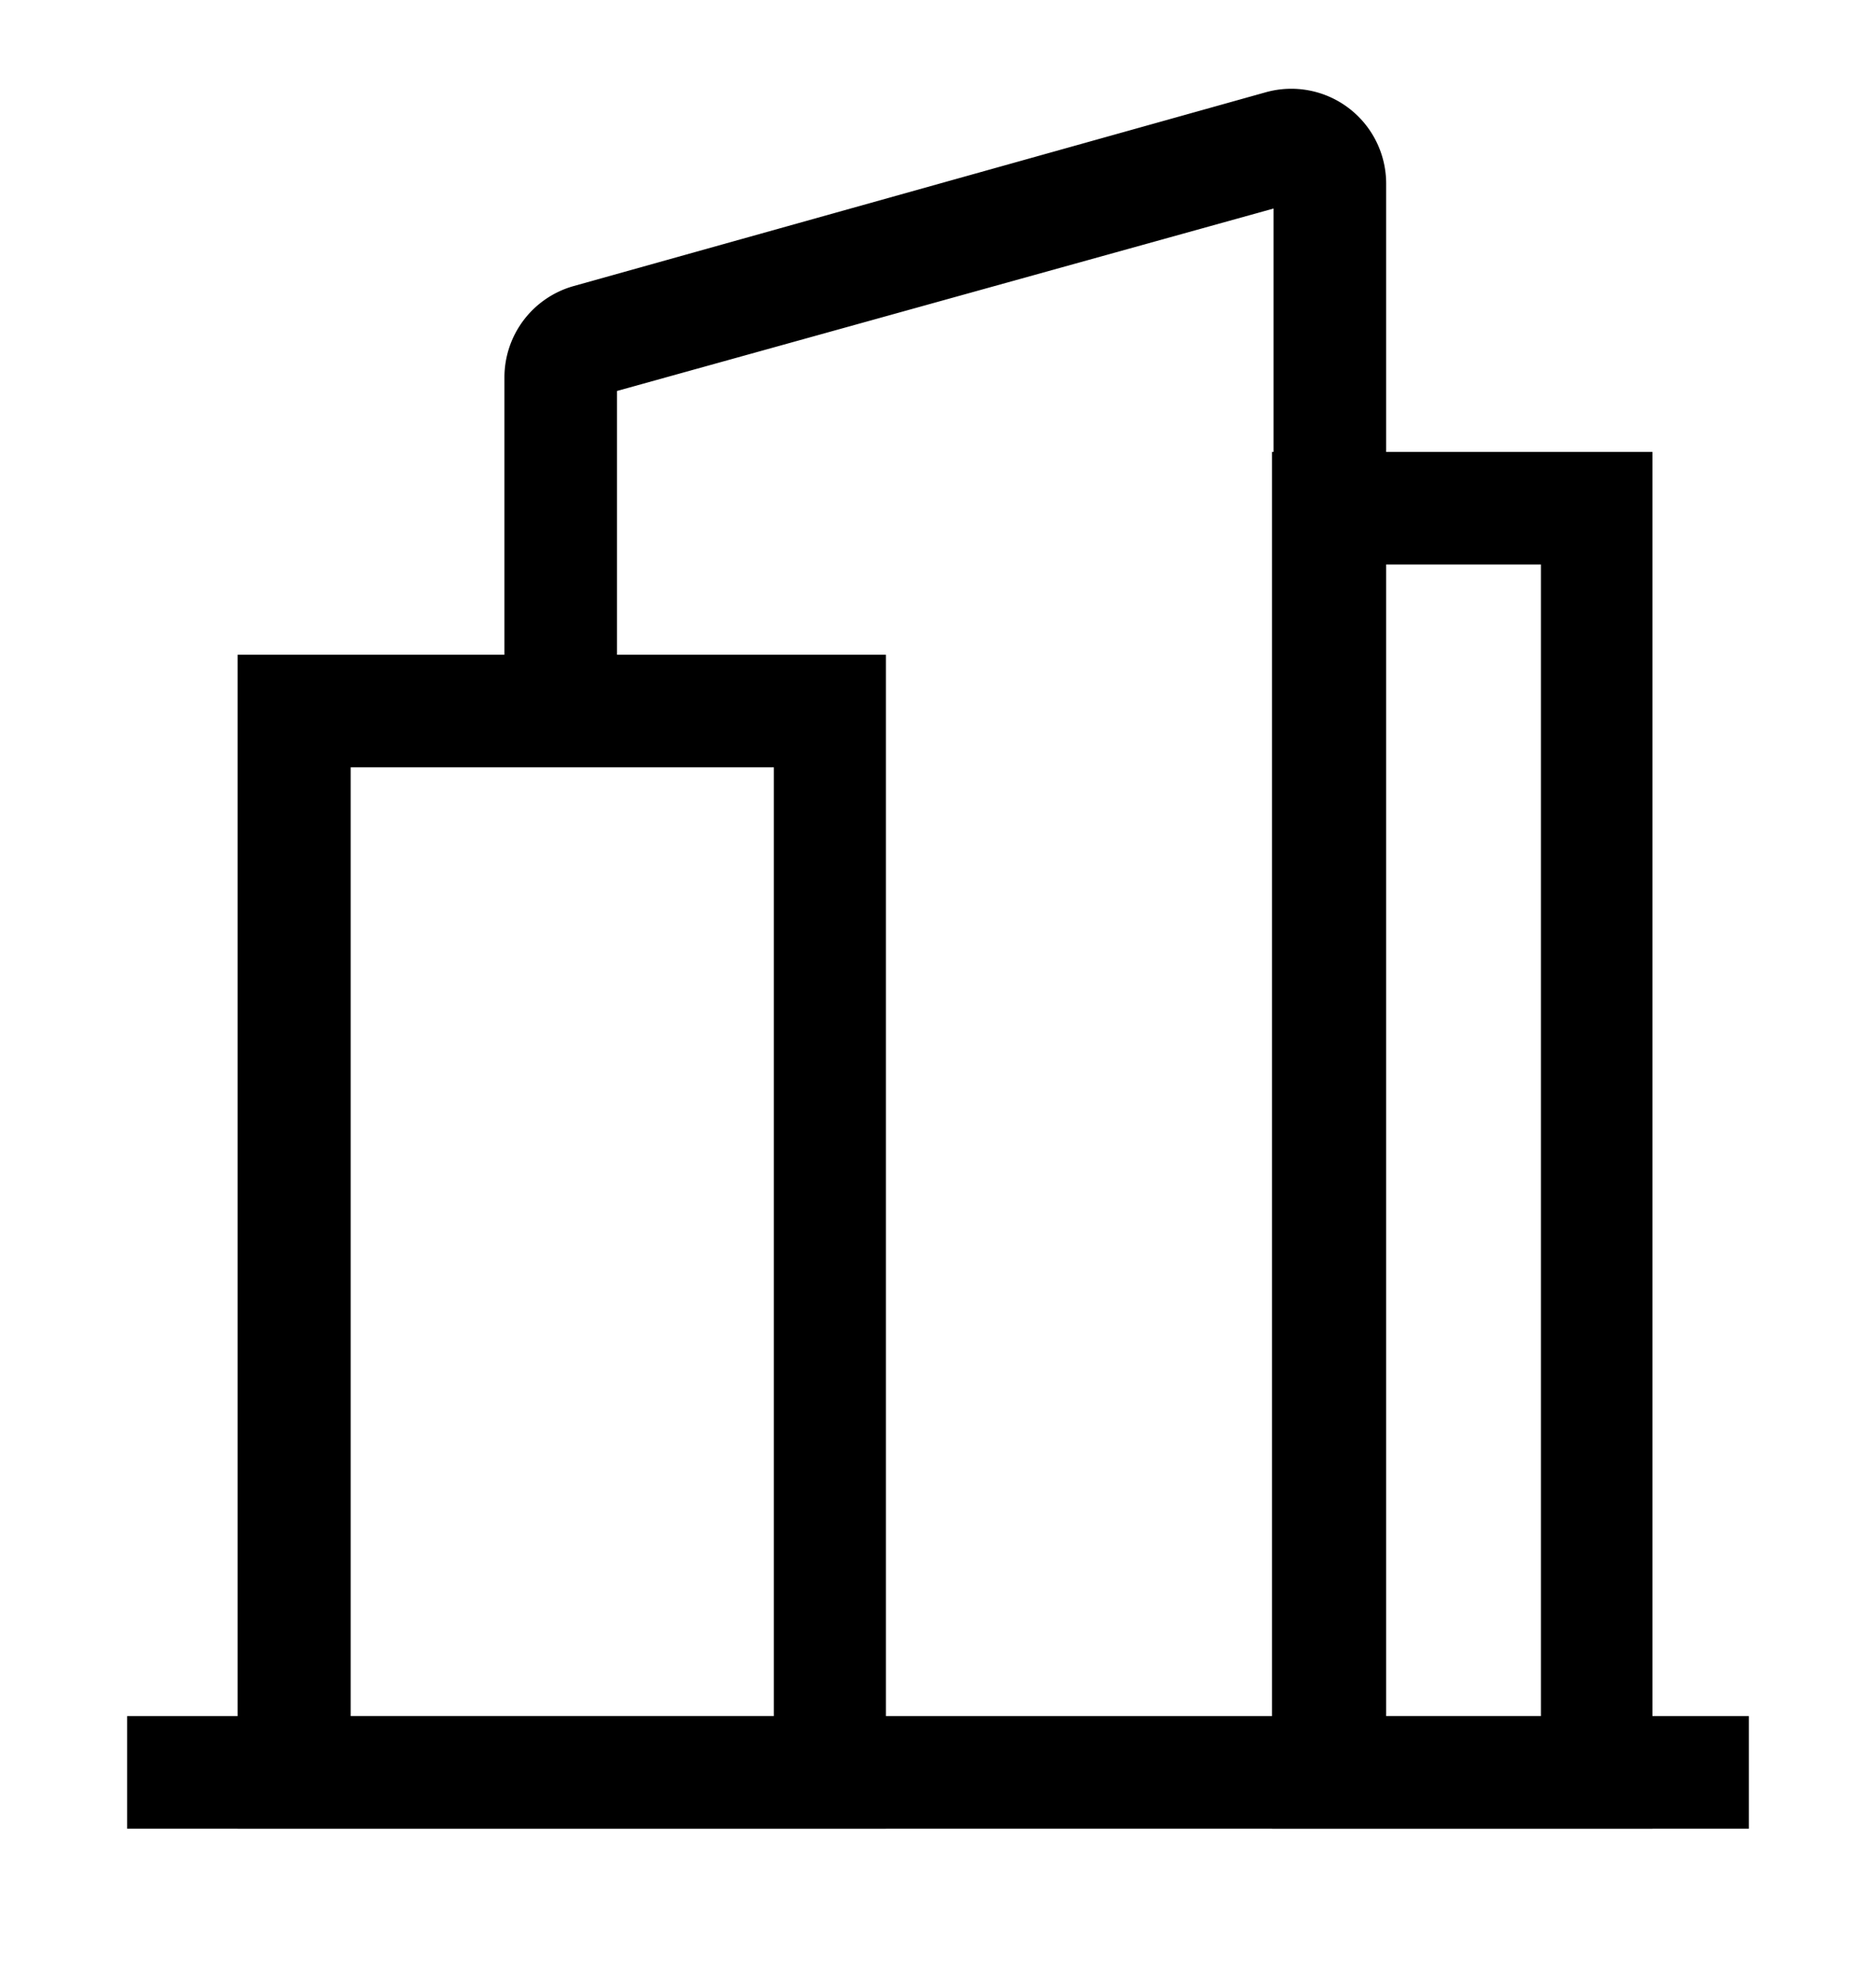 <svg id="레이어_1" data-name="레이어 1" xmlns="http://www.w3.org/2000/svg" viewBox="0 0 36 38"><defs><style>.cls-1{fill:#000;}</style></defs><rect class="cls-1" x="2.44" y="32.92" width="31.12" height="2.16"/><path class="cls-1" d="M31.71,35.08h-7.3V8.67h7.3Zm-5.14-2.16h3V10.83h-3Z"/><path class="cls-1" d="M26.6,34H24.44V4L11.84,7.5v6.14H9.68V7.24A1.82,1.82,0,0,1,11,5.49L24.29,1.77A1.82,1.82,0,0,1,26.6,3.52Z"/><path class="cls-1" d="M17,35.08H4.56V12.56H17ZM6.73,32.92h8.12V14.72H6.73Z"/></svg>